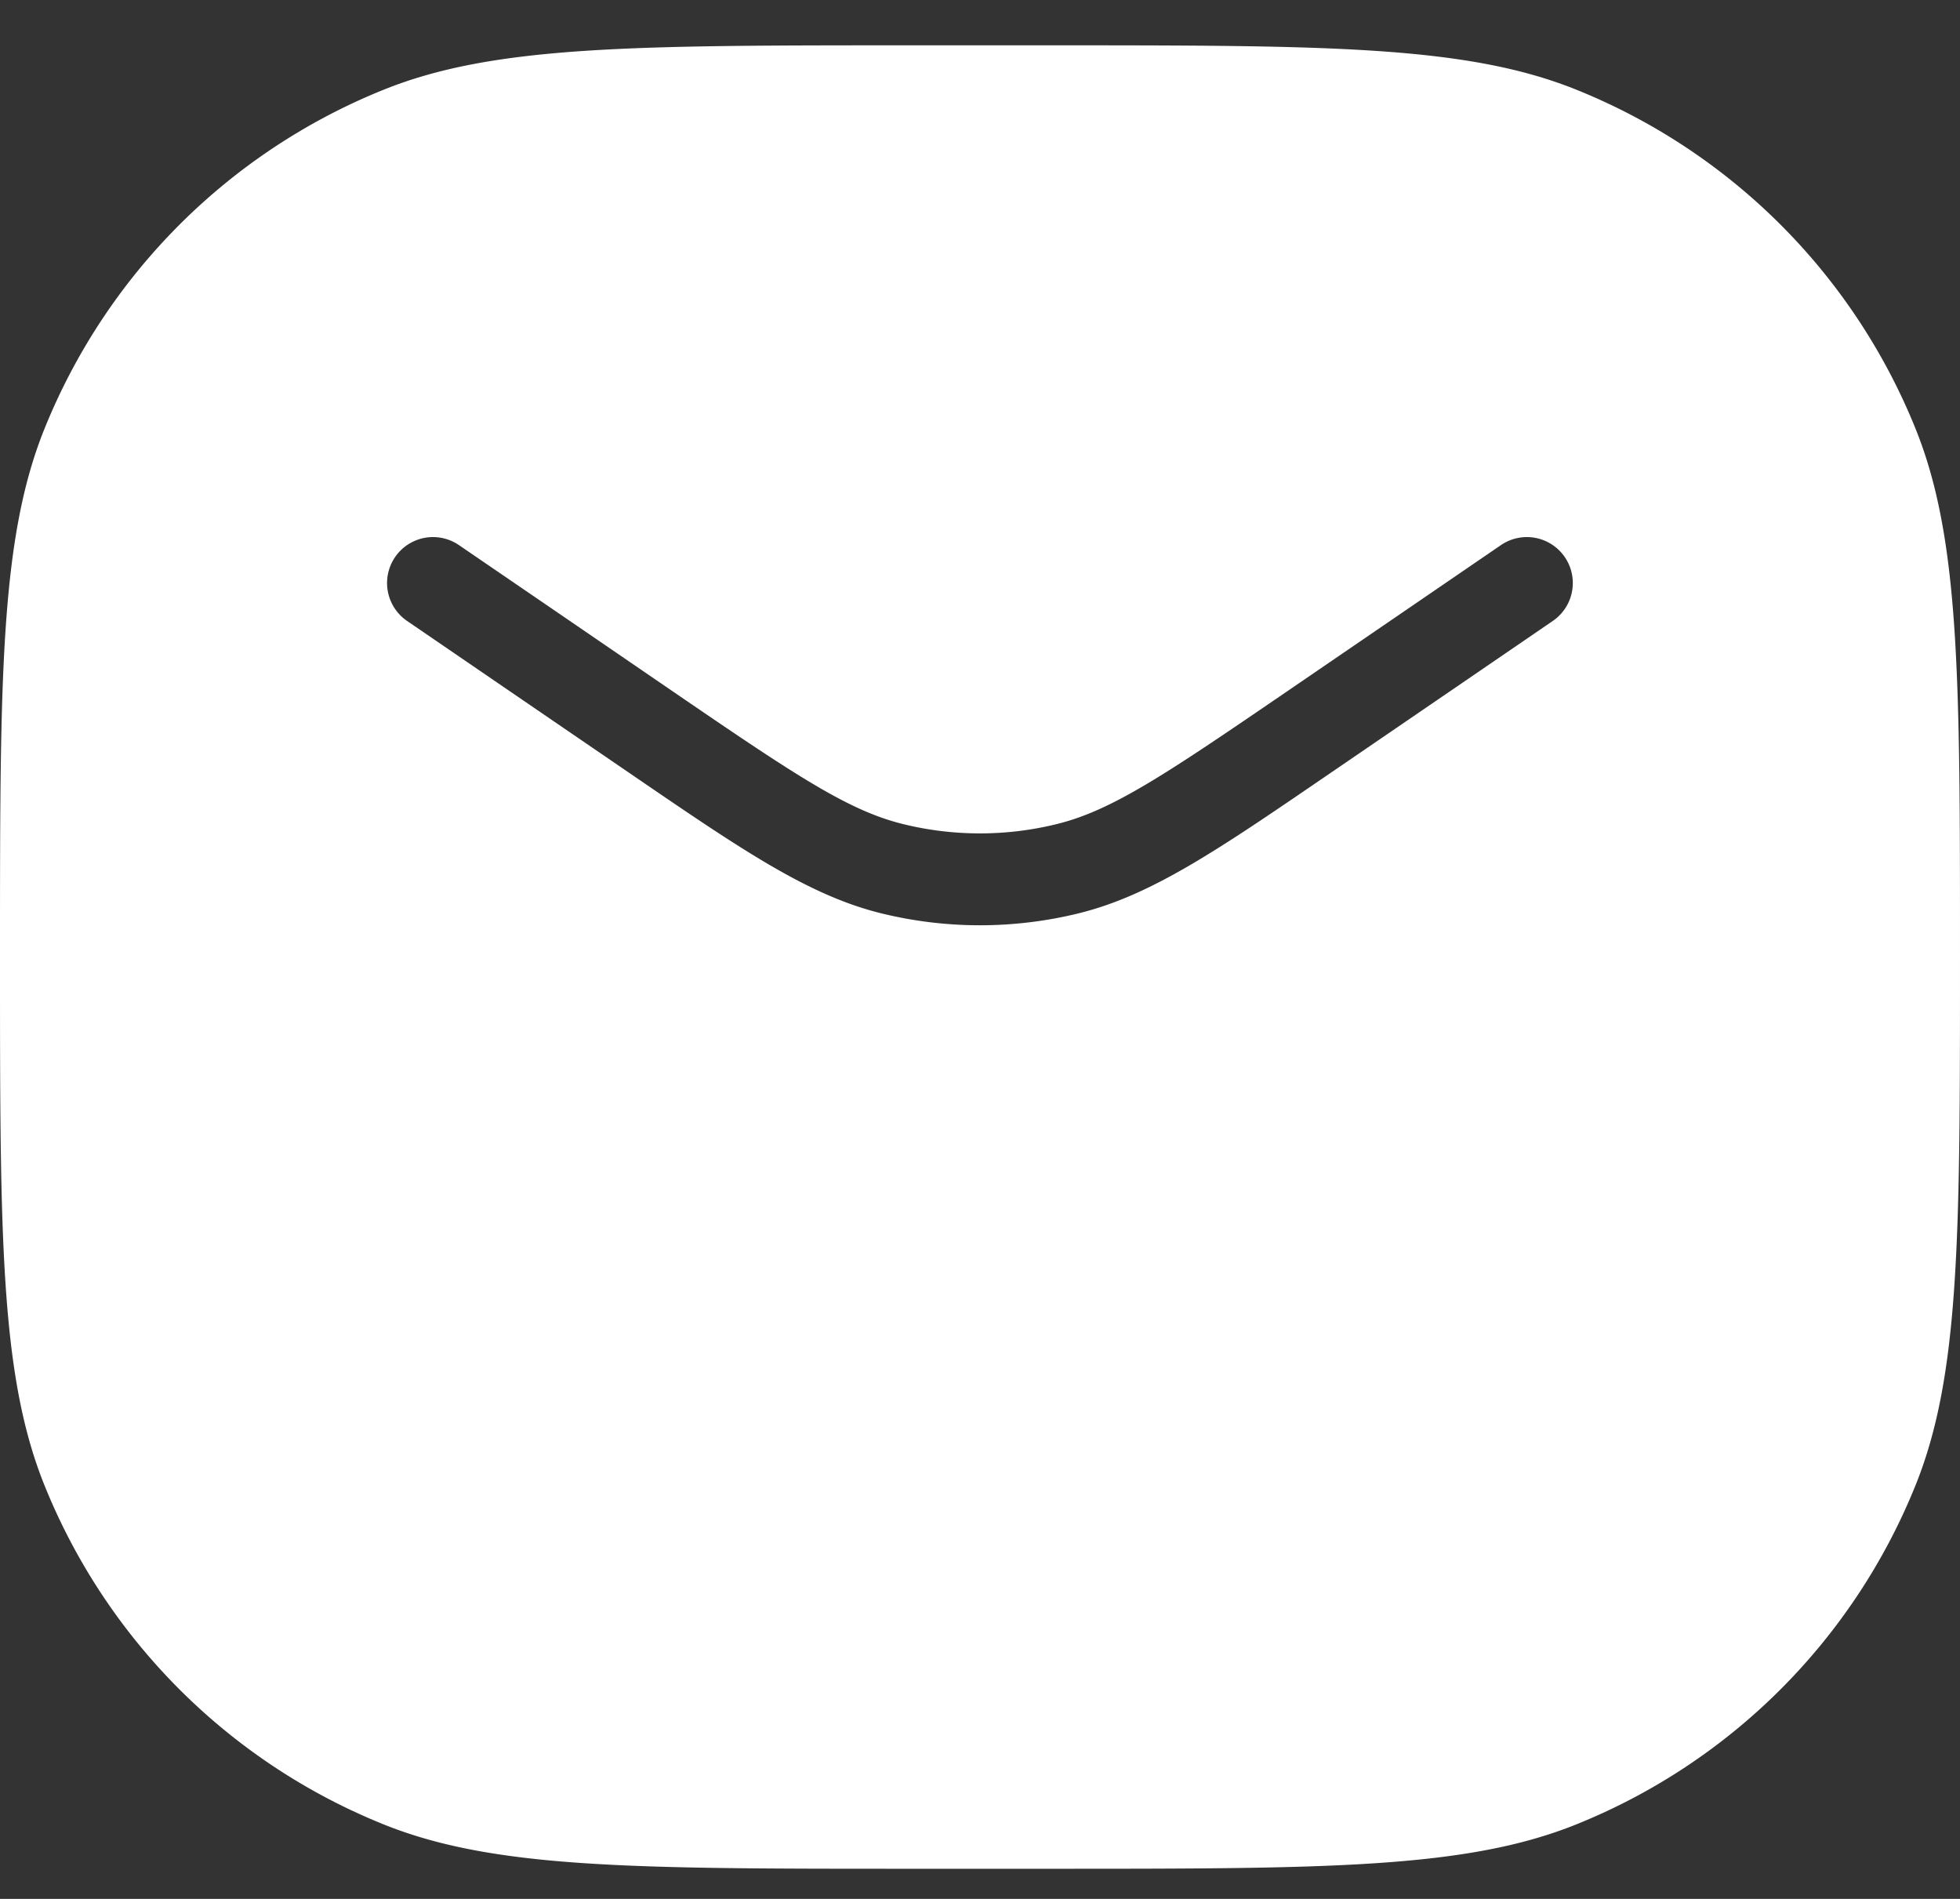 <svg xmlns="http://www.w3.org/2000/svg" width="32" height="31" fill="none" xmlns:v="https://vecta.io/nano"><rect width="100%" height="100%" fill="#333333" stroke="none"/><path fill-rule="evenodd" d="M6.258 1.467C8.058.74 10.333.74 14.884.74h2.233c4.55 0 6.825 0 8.626.727a10 10 0 0 1 5.531 5.531C32 8.799 32 11.074 32 15.624s0 6.825-.727 8.626a10 10 0 0 1-5.531 5.531c-1.801.727-4.076.727-8.626.727h-2.233c-4.55 0-6.825 0-8.626-.727A10 10 0 0 1 .727 24.25C0 22.449 0 20.174 0 15.624s0-6.825.727-8.626a10 10 0 0 1 5.531-5.531zm1.235 7.432a.75.75 0 1 0-.847 1.238l1.488 1.018 2.023 1.383.142.097c1.819 1.244 2.903 1.985 4.096 2.277a6.75 6.75 0 0 0 3.208 0c1.194-.292 2.277-1.033 4.096-2.277l.142-.097 2.023-1.383 1.488-1.018a.75.75 0 0 0-.847-1.238l-1.488 1.018-2.023 1.383c-2.005 1.371-2.852 1.936-3.748 2.155a5.25 5.25 0 0 1-2.495 0c-.896-.219-1.743-.784-3.748-2.155L8.981 9.916 7.493 8.899z" fill="#fff"/></svg>